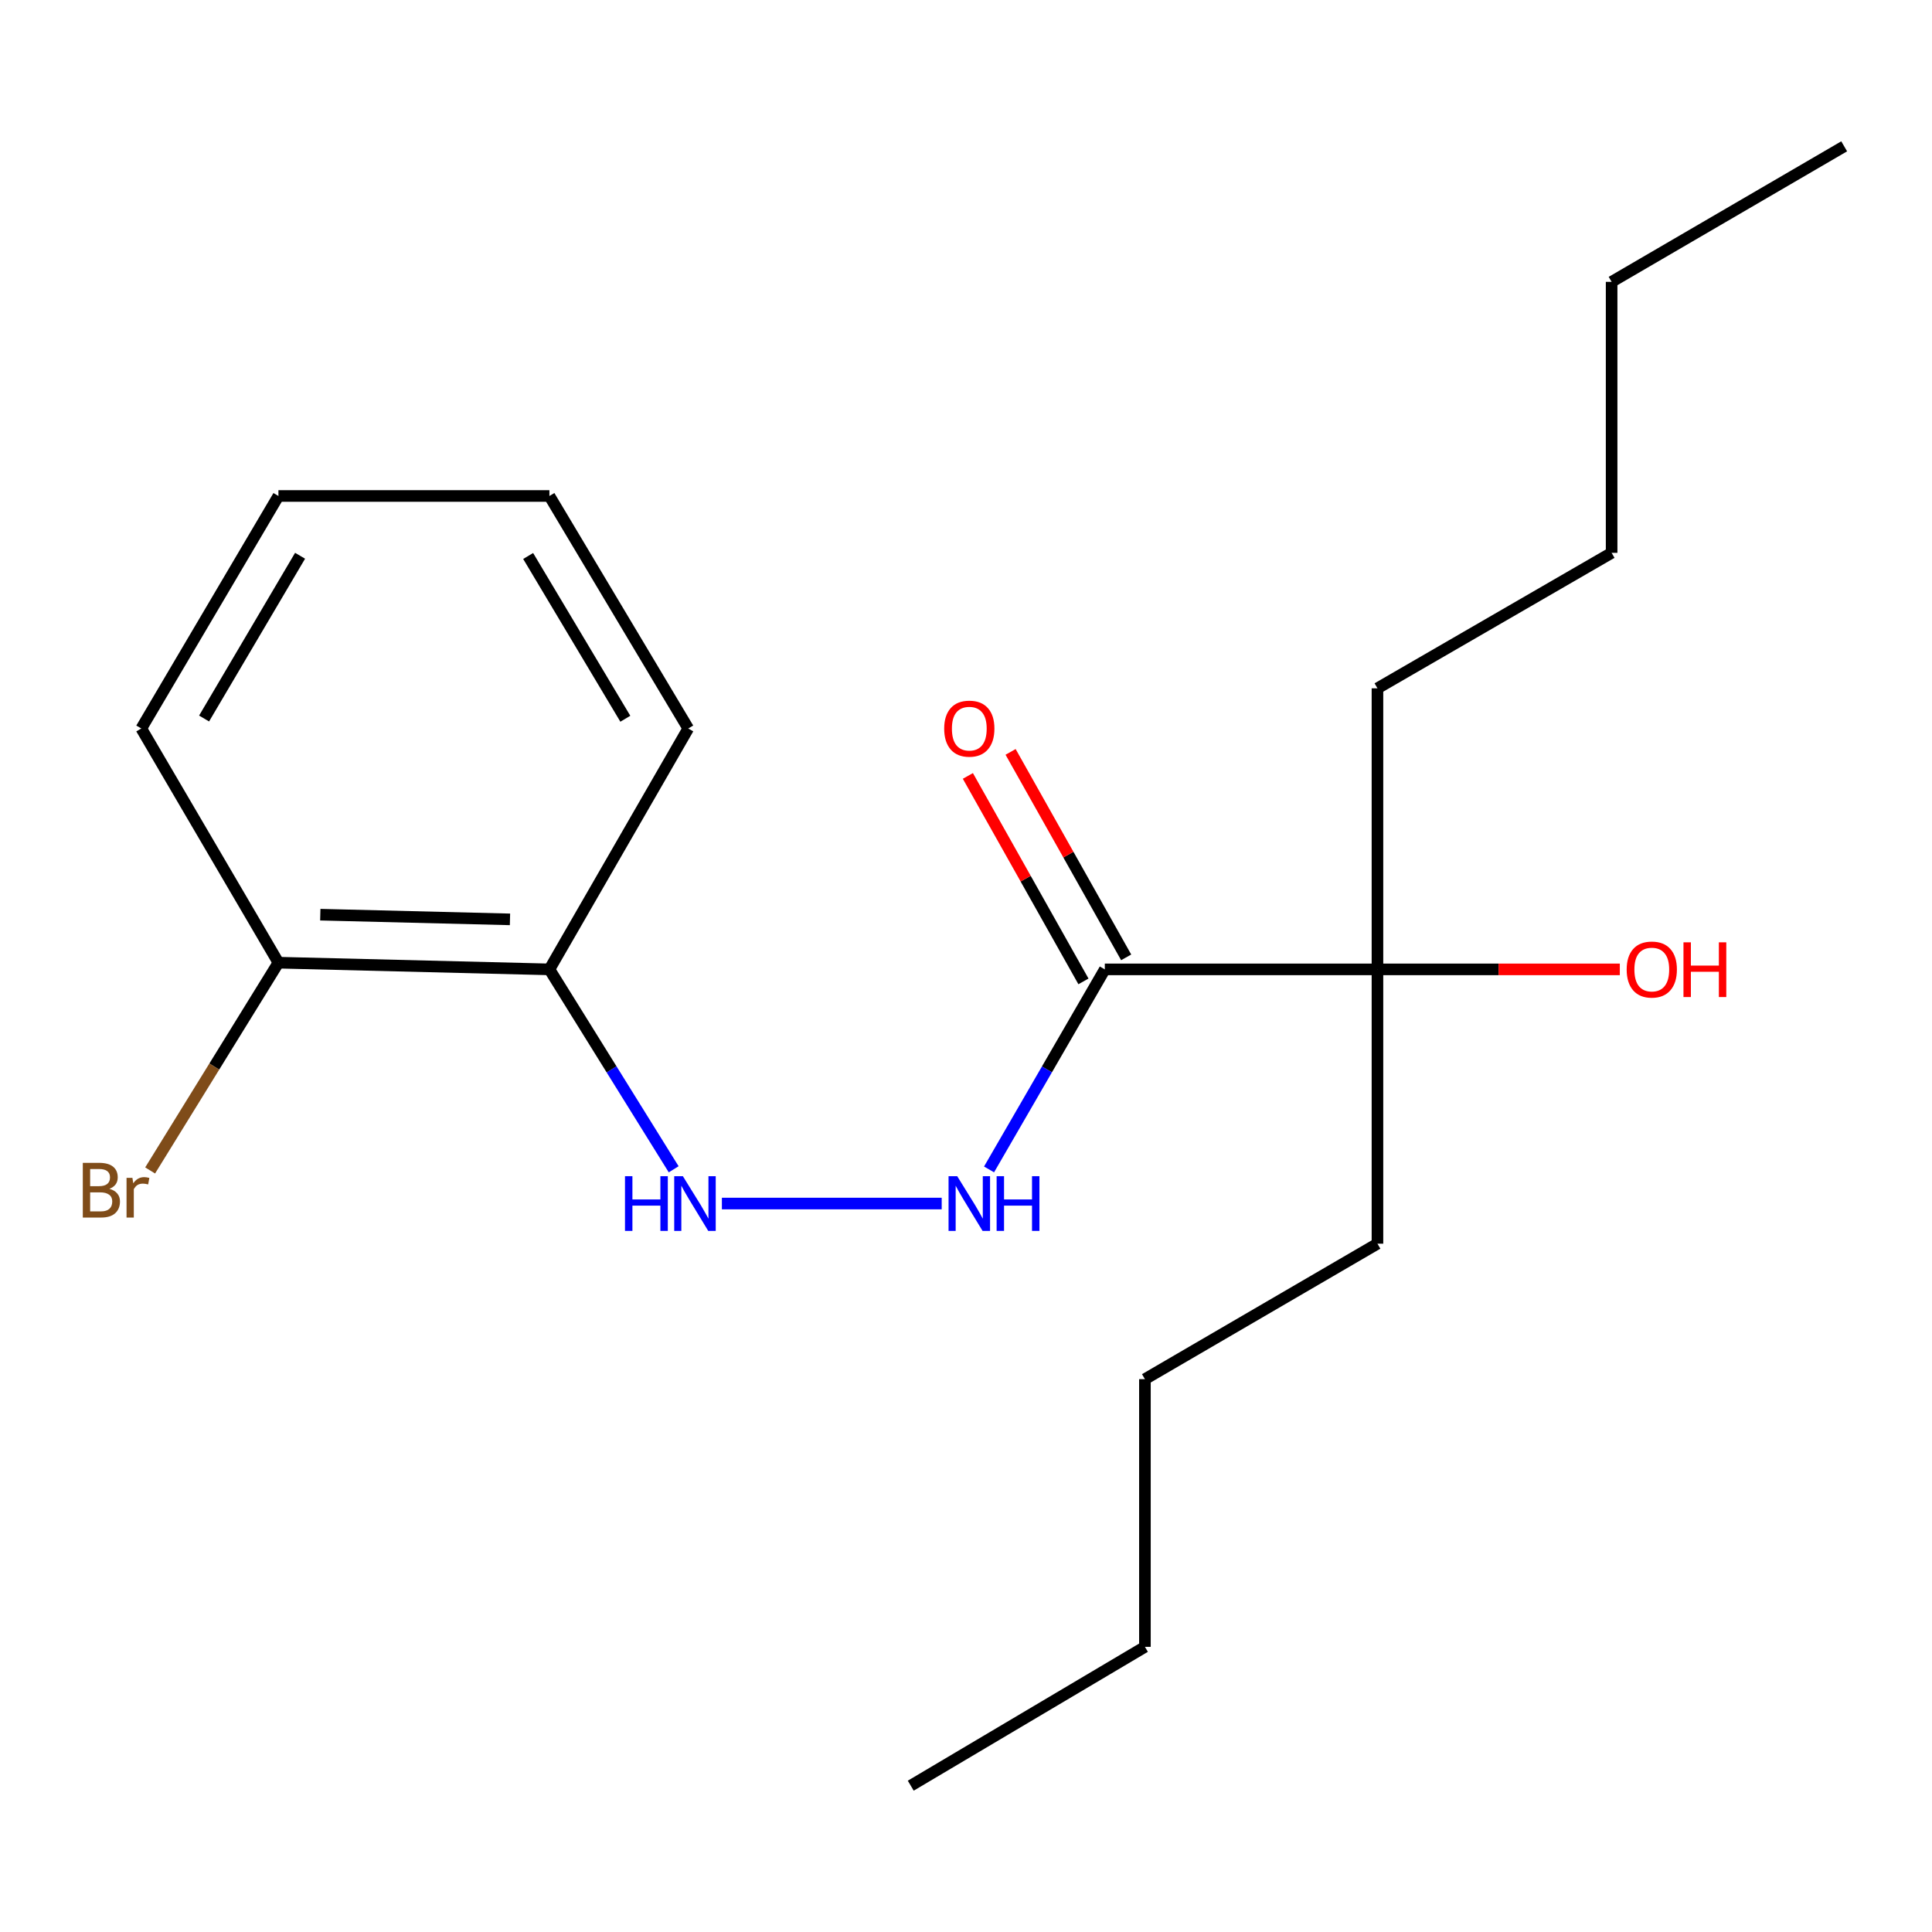 <?xml version='1.0' encoding='iso-8859-1'?>
<svg version='1.1' baseProfile='full'
              xmlns='http://www.w3.org/2000/svg'
                      xmlns:rdkit='http://www.rdkit.org/xml'
                      xmlns:xlink='http://www.w3.org/1999/xlink'
                  xml:space='preserve'
width='1000px' height='1000px' viewBox='0 0 1000 1000'>
<!-- END OF HEADER -->
<rect style='opacity:1.0;fill:#FFFFFF;stroke:none' width='1000' height='1000' x='0' y='0'> </rect>
<path class='bond-0' d='M 571.848,501.748 L 541.889,553.519' style='fill:none;fill-rule:evenodd;stroke:#000000;stroke-width:6px;stroke-linecap:butt;stroke-linejoin:miter;stroke-opacity:1' />
<path class='bond-0' d='M 541.889,553.519 L 511.93,605.291' style='fill:none;fill-rule:evenodd;stroke:#0000FF;stroke-width:6px;stroke-linecap:butt;stroke-linejoin:miter;stroke-opacity:1' />
<path class='bond-2' d='M 571.848,501.748 L 712.969,501.748' style='fill:none;fill-rule:evenodd;stroke:#000000;stroke-width:6px;stroke-linecap:butt;stroke-linejoin:miter;stroke-opacity:1' />
<path class='bond-4' d='M 582.904,495.528 L 552.993,442.354' style='fill:none;fill-rule:evenodd;stroke:#000000;stroke-width:6px;stroke-linecap:butt;stroke-linejoin:miter;stroke-opacity:1' />
<path class='bond-4' d='M 552.993,442.354 L 523.081,389.179' style='fill:none;fill-rule:evenodd;stroke:#FF0000;stroke-width:6px;stroke-linecap:butt;stroke-linejoin:miter;stroke-opacity:1' />
<path class='bond-4' d='M 560.791,507.967 L 530.88,454.793' style='fill:none;fill-rule:evenodd;stroke:#000000;stroke-width:6px;stroke-linecap:butt;stroke-linejoin:miter;stroke-opacity:1' />
<path class='bond-4' d='M 530.88,454.793 L 500.969,401.618' style='fill:none;fill-rule:evenodd;stroke:#FF0000;stroke-width:6px;stroke-linecap:butt;stroke-linejoin:miter;stroke-opacity:1' />
<path class='bond-1' d='M 487.421,622.952 L 373.648,622.952' style='fill:none;fill-rule:evenodd;stroke:#0000FF;stroke-width:6px;stroke-linecap:butt;stroke-linejoin:miter;stroke-opacity:1' />
<path class='bond-3' d='M 348.697,605.224 L 316.537,553.486' style='fill:none;fill-rule:evenodd;stroke:#0000FF;stroke-width:6px;stroke-linecap:butt;stroke-linejoin:miter;stroke-opacity:1' />
<path class='bond-3' d='M 316.537,553.486 L 284.377,501.748' style='fill:none;fill-rule:evenodd;stroke:#000000;stroke-width:6px;stroke-linecap:butt;stroke-linejoin:miter;stroke-opacity:1' />
<path class='bond-7' d='M 712.969,501.748 L 775.691,501.748' style='fill:none;fill-rule:evenodd;stroke:#000000;stroke-width:6px;stroke-linecap:butt;stroke-linejoin:miter;stroke-opacity:1' />
<path class='bond-7' d='M 775.691,501.748 L 838.413,501.748' style='fill:none;fill-rule:evenodd;stroke:#FF0000;stroke-width:6px;stroke-linecap:butt;stroke-linejoin:miter;stroke-opacity:1' />
<path class='bond-8' d='M 712.969,501.748 L 712.969,643.728' style='fill:none;fill-rule:evenodd;stroke:#000000;stroke-width:6px;stroke-linecap:butt;stroke-linejoin:miter;stroke-opacity:1' />
<path class='bond-9' d='M 712.969,501.748 L 712.969,356.272' style='fill:none;fill-rule:evenodd;stroke:#000000;stroke-width:6px;stroke-linecap:butt;stroke-linejoin:miter;stroke-opacity:1' />
<path class='bond-5' d='M 284.377,501.748 L 144.116,498.28' style='fill:none;fill-rule:evenodd;stroke:#000000;stroke-width:6px;stroke-linecap:butt;stroke-linejoin:miter;stroke-opacity:1' />
<path class='bond-5' d='M 263.965,475.864 L 165.782,473.437' style='fill:none;fill-rule:evenodd;stroke:#000000;stroke-width:6px;stroke-linecap:butt;stroke-linejoin:miter;stroke-opacity:1' />
<path class='bond-10' d='M 284.377,501.748 L 356.234,377.062' style='fill:none;fill-rule:evenodd;stroke:#000000;stroke-width:6px;stroke-linecap:butt;stroke-linejoin:miter;stroke-opacity:1' />
<path class='bond-6' d='M 144.116,498.28 L 110.913,552.053' style='fill:none;fill-rule:evenodd;stroke:#000000;stroke-width:6px;stroke-linecap:butt;stroke-linejoin:miter;stroke-opacity:1' />
<path class='bond-6' d='M 110.913,552.053 L 77.71,605.825' style='fill:none;fill-rule:evenodd;stroke:#7F4C19;stroke-width:6px;stroke-linecap:butt;stroke-linejoin:miter;stroke-opacity:1' />
<path class='bond-11' d='M 144.116,498.28 L 73.133,377.062' style='fill:none;fill-rule:evenodd;stroke:#000000;stroke-width:6px;stroke-linecap:butt;stroke-linejoin:miter;stroke-opacity:1' />
<path class='bond-12' d='M 712.969,643.728 L 592.61,713.852' style='fill:none;fill-rule:evenodd;stroke:#000000;stroke-width:6px;stroke-linecap:butt;stroke-linejoin:miter;stroke-opacity:1' />
<path class='bond-13' d='M 712.969,356.272 L 834.173,286.148' style='fill:none;fill-rule:evenodd;stroke:#000000;stroke-width:6px;stroke-linecap:butt;stroke-linejoin:miter;stroke-opacity:1' />
<path class='bond-16' d='M 356.234,377.062 L 284.377,256.718' style='fill:none;fill-rule:evenodd;stroke:#000000;stroke-width:6px;stroke-linecap:butt;stroke-linejoin:miter;stroke-opacity:1' />
<path class='bond-16' d='M 323.672,372.017 L 273.372,287.776' style='fill:none;fill-rule:evenodd;stroke:#000000;stroke-width:6px;stroke-linecap:butt;stroke-linejoin:miter;stroke-opacity:1' />
<path class='bond-20' d='M 73.133,377.062 L 144.116,256.718' style='fill:none;fill-rule:evenodd;stroke:#000000;stroke-width:6px;stroke-linecap:butt;stroke-linejoin:miter;stroke-opacity:1' />
<path class='bond-20' d='M 105.634,371.9 L 155.322,287.659' style='fill:none;fill-rule:evenodd;stroke:#000000;stroke-width:6px;stroke-linecap:butt;stroke-linejoin:miter;stroke-opacity:1' />
<path class='bond-14' d='M 592.61,713.852 L 592.61,852.407' style='fill:none;fill-rule:evenodd;stroke:#000000;stroke-width:6px;stroke-linecap:butt;stroke-linejoin:miter;stroke-opacity:1' />
<path class='bond-15' d='M 834.173,286.148 L 834.173,145.887' style='fill:none;fill-rule:evenodd;stroke:#000000;stroke-width:6px;stroke-linecap:butt;stroke-linejoin:miter;stroke-opacity:1' />
<path class='bond-18' d='M 592.61,852.407 L 471.406,924.264' style='fill:none;fill-rule:evenodd;stroke:#000000;stroke-width:6px;stroke-linecap:butt;stroke-linejoin:miter;stroke-opacity:1' />
<path class='bond-17' d='M 834.173,145.887 L 954.545,75.736' style='fill:none;fill-rule:evenodd;stroke:#000000;stroke-width:6px;stroke-linecap:butt;stroke-linejoin:miter;stroke-opacity:1' />
<path class='bond-19' d='M 284.377,256.718 L 144.116,256.718' style='fill:none;fill-rule:evenodd;stroke:#000000;stroke-width:6px;stroke-linecap:butt;stroke-linejoin:miter;stroke-opacity:1' />
<path  class='atom-1' d='M 495.45 608.792
L 504.73 623.792
Q 505.65 625.272, 507.13 627.952
Q 508.61 630.632, 508.69 630.792
L 508.69 608.792
L 512.45 608.792
L 512.45 637.112
L 508.57 637.112
L 498.61 620.712
Q 497.45 618.792, 496.21 616.592
Q 495.01 614.392, 494.65 613.712
L 494.65 637.112
L 490.97 637.112
L 490.97 608.792
L 495.45 608.792
' fill='#0000FF'/>
<path  class='atom-1' d='M 515.85 608.792
L 519.69 608.792
L 519.69 620.832
L 534.17 620.832
L 534.17 608.792
L 538.01 608.792
L 538.01 637.112
L 534.17 637.112
L 534.17 624.032
L 519.69 624.032
L 519.69 637.112
L 515.85 637.112
L 515.85 608.792
' fill='#0000FF'/>
<path  class='atom-2' d='M 323.496 608.792
L 327.336 608.792
L 327.336 620.832
L 341.816 620.832
L 341.816 608.792
L 345.656 608.792
L 345.656 637.112
L 341.816 637.112
L 341.816 624.032
L 327.336 624.032
L 327.336 637.112
L 323.496 637.112
L 323.496 608.792
' fill='#0000FF'/>
<path  class='atom-2' d='M 353.456 608.792
L 362.736 623.792
Q 363.656 625.272, 365.136 627.952
Q 366.616 630.632, 366.696 630.792
L 366.696 608.792
L 370.456 608.792
L 370.456 637.112
L 366.576 637.112
L 356.616 620.712
Q 355.456 618.792, 354.216 616.592
Q 353.016 614.392, 352.656 613.712
L 352.656 637.112
L 348.976 637.112
L 348.976 608.792
L 353.456 608.792
' fill='#0000FF'/>
<path  class='atom-5' d='M 488.71 377.142
Q 488.71 370.342, 492.07 366.542
Q 495.43 362.742, 501.71 362.742
Q 507.99 362.742, 511.35 366.542
Q 514.71 370.342, 514.71 377.142
Q 514.71 384.022, 511.31 387.942
Q 507.91 391.822, 501.71 391.822
Q 495.47 391.822, 492.07 387.942
Q 488.71 384.062, 488.71 377.142
M 501.71 388.622
Q 506.03 388.622, 508.35 385.742
Q 510.71 382.822, 510.71 377.142
Q 510.71 371.582, 508.35 368.782
Q 506.03 365.942, 501.71 365.942
Q 497.39 365.942, 495.03 368.742
Q 492.71 371.542, 492.71 377.142
Q 492.71 382.862, 495.03 385.742
Q 497.39 388.622, 501.71 388.622
' fill='#FF0000'/>
<path  class='atom-7' d='M 56.619 615.325
Q 59.339 616.085, 60.699 617.765
Q 62.099 619.405, 62.099 621.845
Q 62.099 625.765, 59.579 628.005
Q 57.099 630.205, 52.379 630.205
L 42.859 630.205
L 42.859 601.885
L 51.219 601.885
Q 56.059 601.885, 58.499 603.845
Q 60.939 605.805, 60.939 609.405
Q 60.939 613.685, 56.619 615.325
M 46.659 605.085
L 46.659 613.965
L 51.219 613.965
Q 54.019 613.965, 55.459 612.845
Q 56.939 611.685, 56.939 609.405
Q 56.939 605.085, 51.219 605.085
L 46.659 605.085
M 52.379 627.005
Q 55.139 627.005, 56.619 625.685
Q 58.099 624.365, 58.099 621.845
Q 58.099 619.525, 56.459 618.365
Q 54.859 617.165, 51.779 617.165
L 46.659 617.165
L 46.659 627.005
L 52.379 627.005
' fill='#7F4C19'/>
<path  class='atom-7' d='M 68.539 609.645
L 68.979 612.485
Q 71.139 609.285, 74.659 609.285
Q 75.779 609.285, 77.299 609.685
L 76.699 613.045
Q 74.979 612.645, 74.019 612.645
Q 72.339 612.645, 71.219 613.325
Q 70.139 613.965, 69.259 615.525
L 69.259 630.205
L 65.499 630.205
L 65.499 609.645
L 68.539 609.645
' fill='#7F4C19'/>
<path  class='atom-8' d='M 841.963 501.828
Q 841.963 495.028, 845.323 491.228
Q 848.683 487.428, 854.963 487.428
Q 861.243 487.428, 864.603 491.228
Q 867.963 495.028, 867.963 501.828
Q 867.963 508.708, 864.563 512.628
Q 861.163 516.508, 854.963 516.508
Q 848.723 516.508, 845.323 512.628
Q 841.963 508.748, 841.963 501.828
M 854.963 513.308
Q 859.283 513.308, 861.603 510.428
Q 863.963 507.508, 863.963 501.828
Q 863.963 496.268, 861.603 493.468
Q 859.283 490.628, 854.963 490.628
Q 850.643 490.628, 848.283 493.428
Q 845.963 496.228, 845.963 501.828
Q 845.963 507.548, 848.283 510.428
Q 850.643 513.308, 854.963 513.308
' fill='#FF0000'/>
<path  class='atom-8' d='M 871.363 487.748
L 875.203 487.748
L 875.203 499.788
L 889.683 499.788
L 889.683 487.748
L 893.523 487.748
L 893.523 516.068
L 889.683 516.068
L 889.683 502.988
L 875.203 502.988
L 875.203 516.068
L 871.363 516.068
L 871.363 487.748
' fill='#FF0000'/>
</svg>
